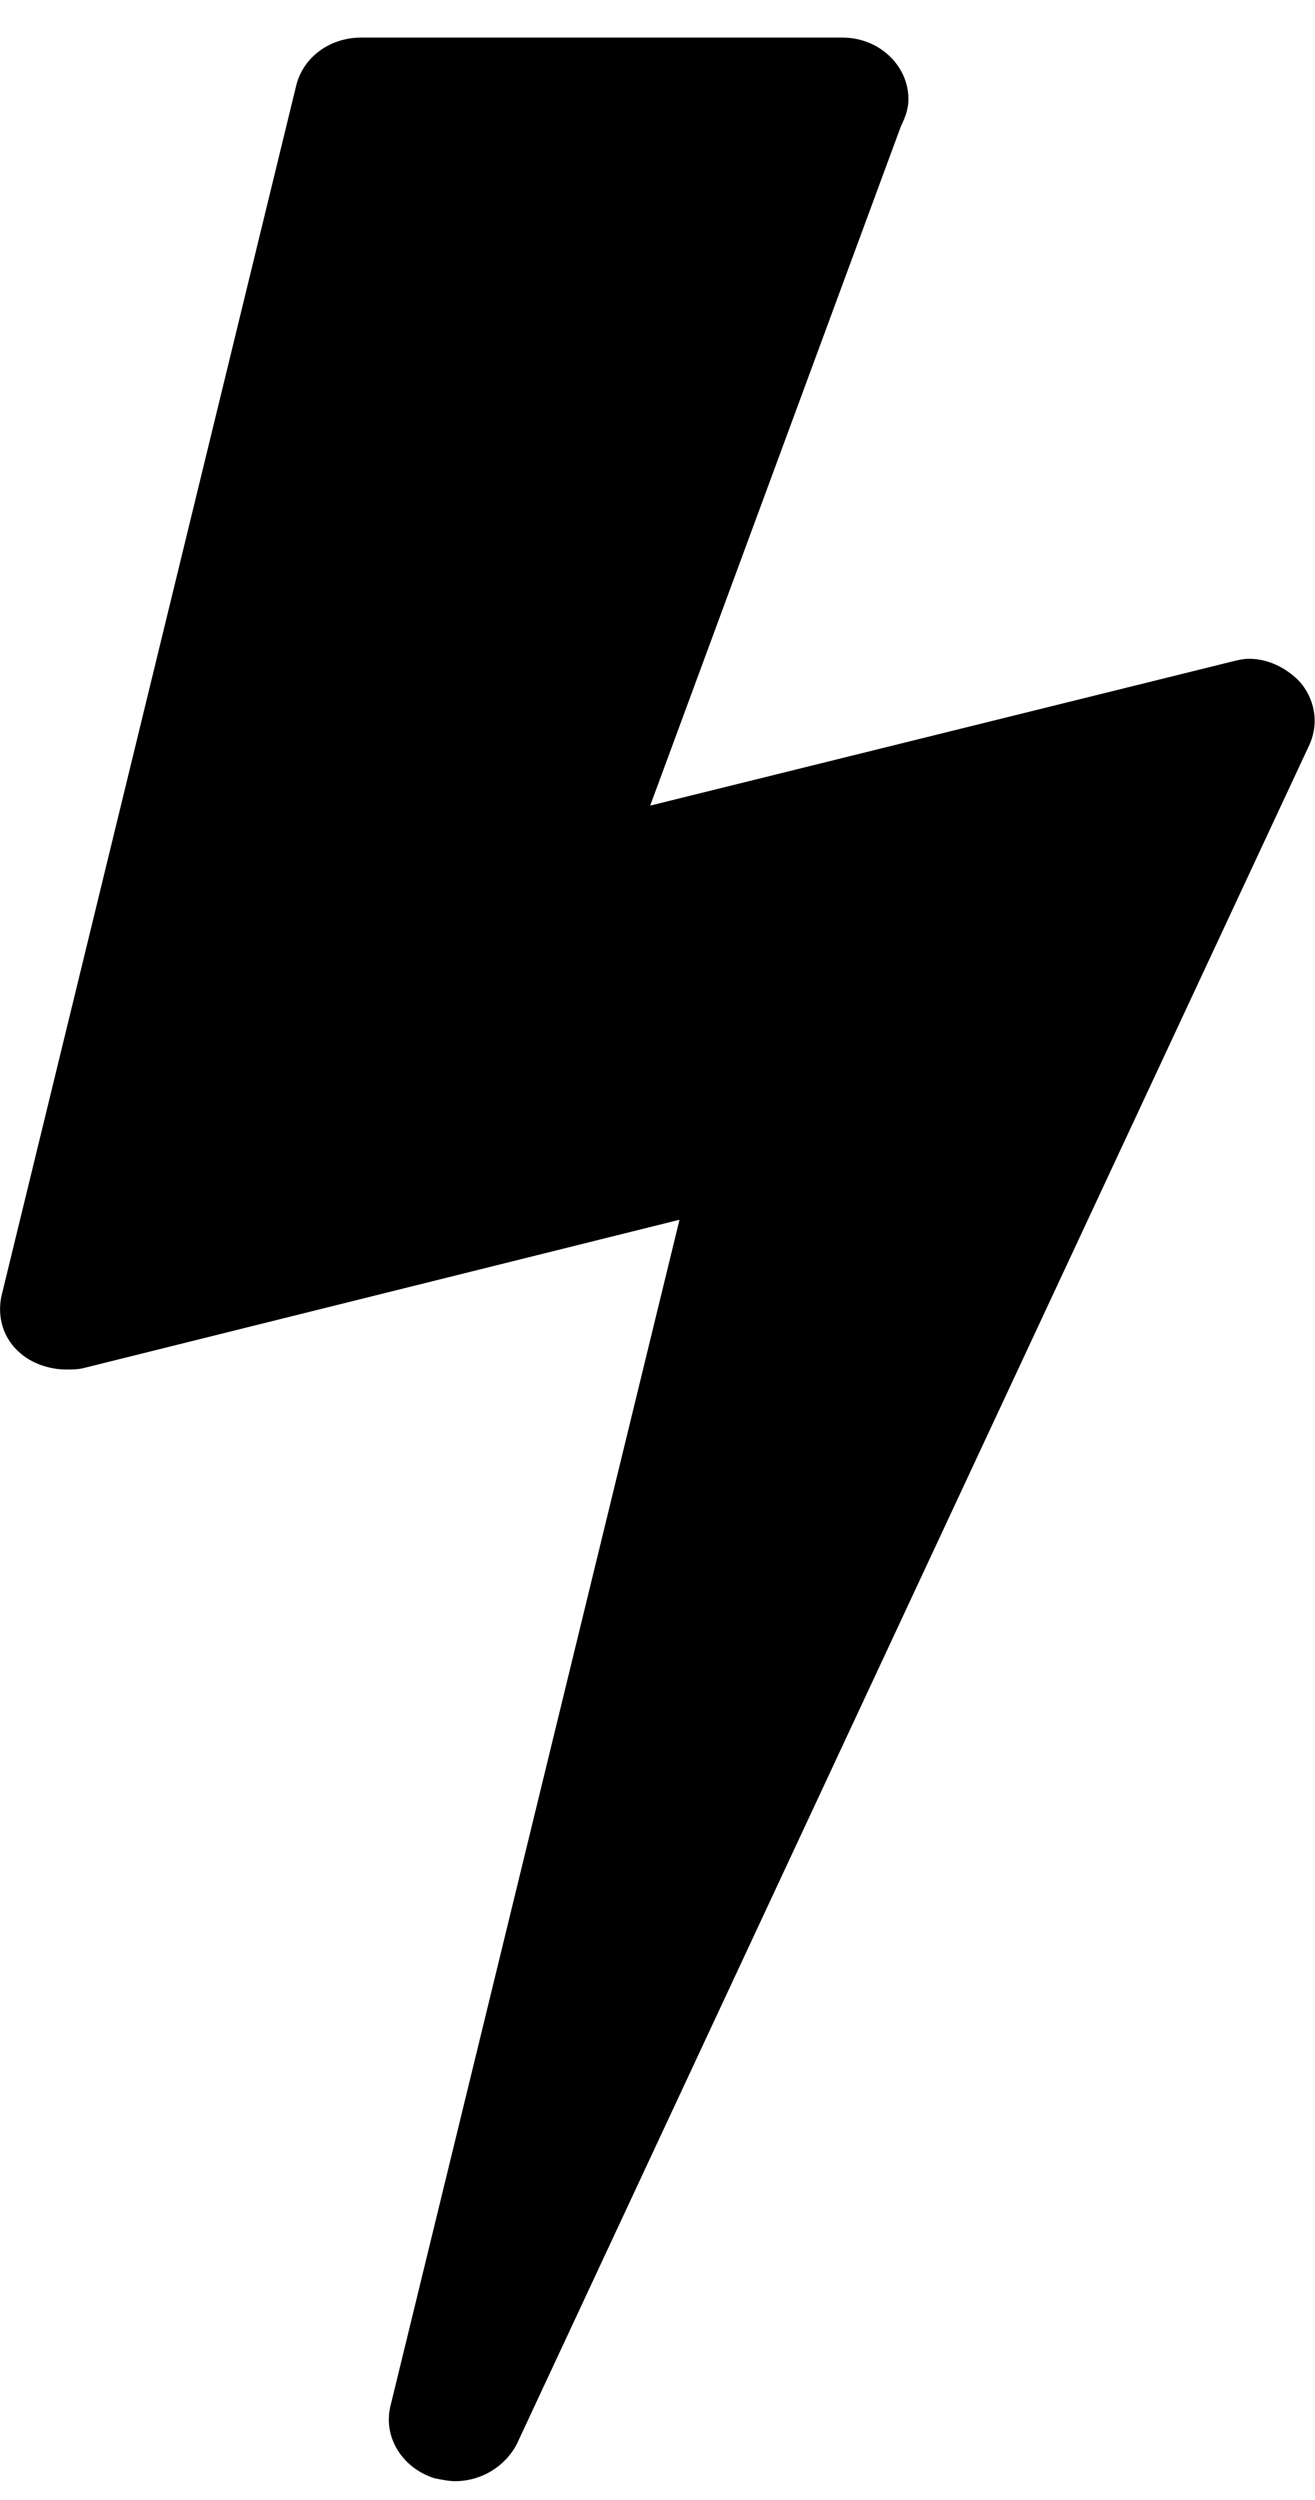 <svg xmlns="http://www.w3.org/2000/svg" xmlns:xlink="http://www.w3.org/1999/xlink" width="30px" height="57px" viewBox="0 0 30 57"><title></title><desc>Created with Sketch.</desc><g id="Main-Board" stroke="none" stroke-width="1" fill="none" fill-rule="evenodd"><g id="Electronic-Leak-Detection" transform="translate(-763, -902)" fill="#000000" fill-rule="nonzero"><path d="M773.379,958.571 C773.982,958.571 774.518,958.237 774.786,957.734 L792.866,918.995 C793.1,918.493 793,917.924 792.632,917.522 C792.33,917.221 791.929,917.02 791.493,917.02 C791.359,917.02 791.225,917.054 791.092,917.087 L777.833,920.368 L783.558,904.866 C783.659,904.665 783.725,904.464 783.725,904.263 C783.725,903.493 783.056,902.857 782.219,902.857 L771.237,902.857 C770.533,902.857 769.931,903.292 769.763,903.929 L763.033,931.551 C762.933,932.02 763.067,932.522 763.469,932.857 C763.737,933.091 764.138,933.225 764.507,933.225 C764.641,933.225 764.775,933.225 764.908,933.192 L778.502,929.81 L771.906,956.864 C771.739,957.567 772.174,958.27 772.911,958.504 C773.078,958.538 773.246,958.571 773.379,958.571 Z" id="&#xF0E7;"></path></g></g></svg>
